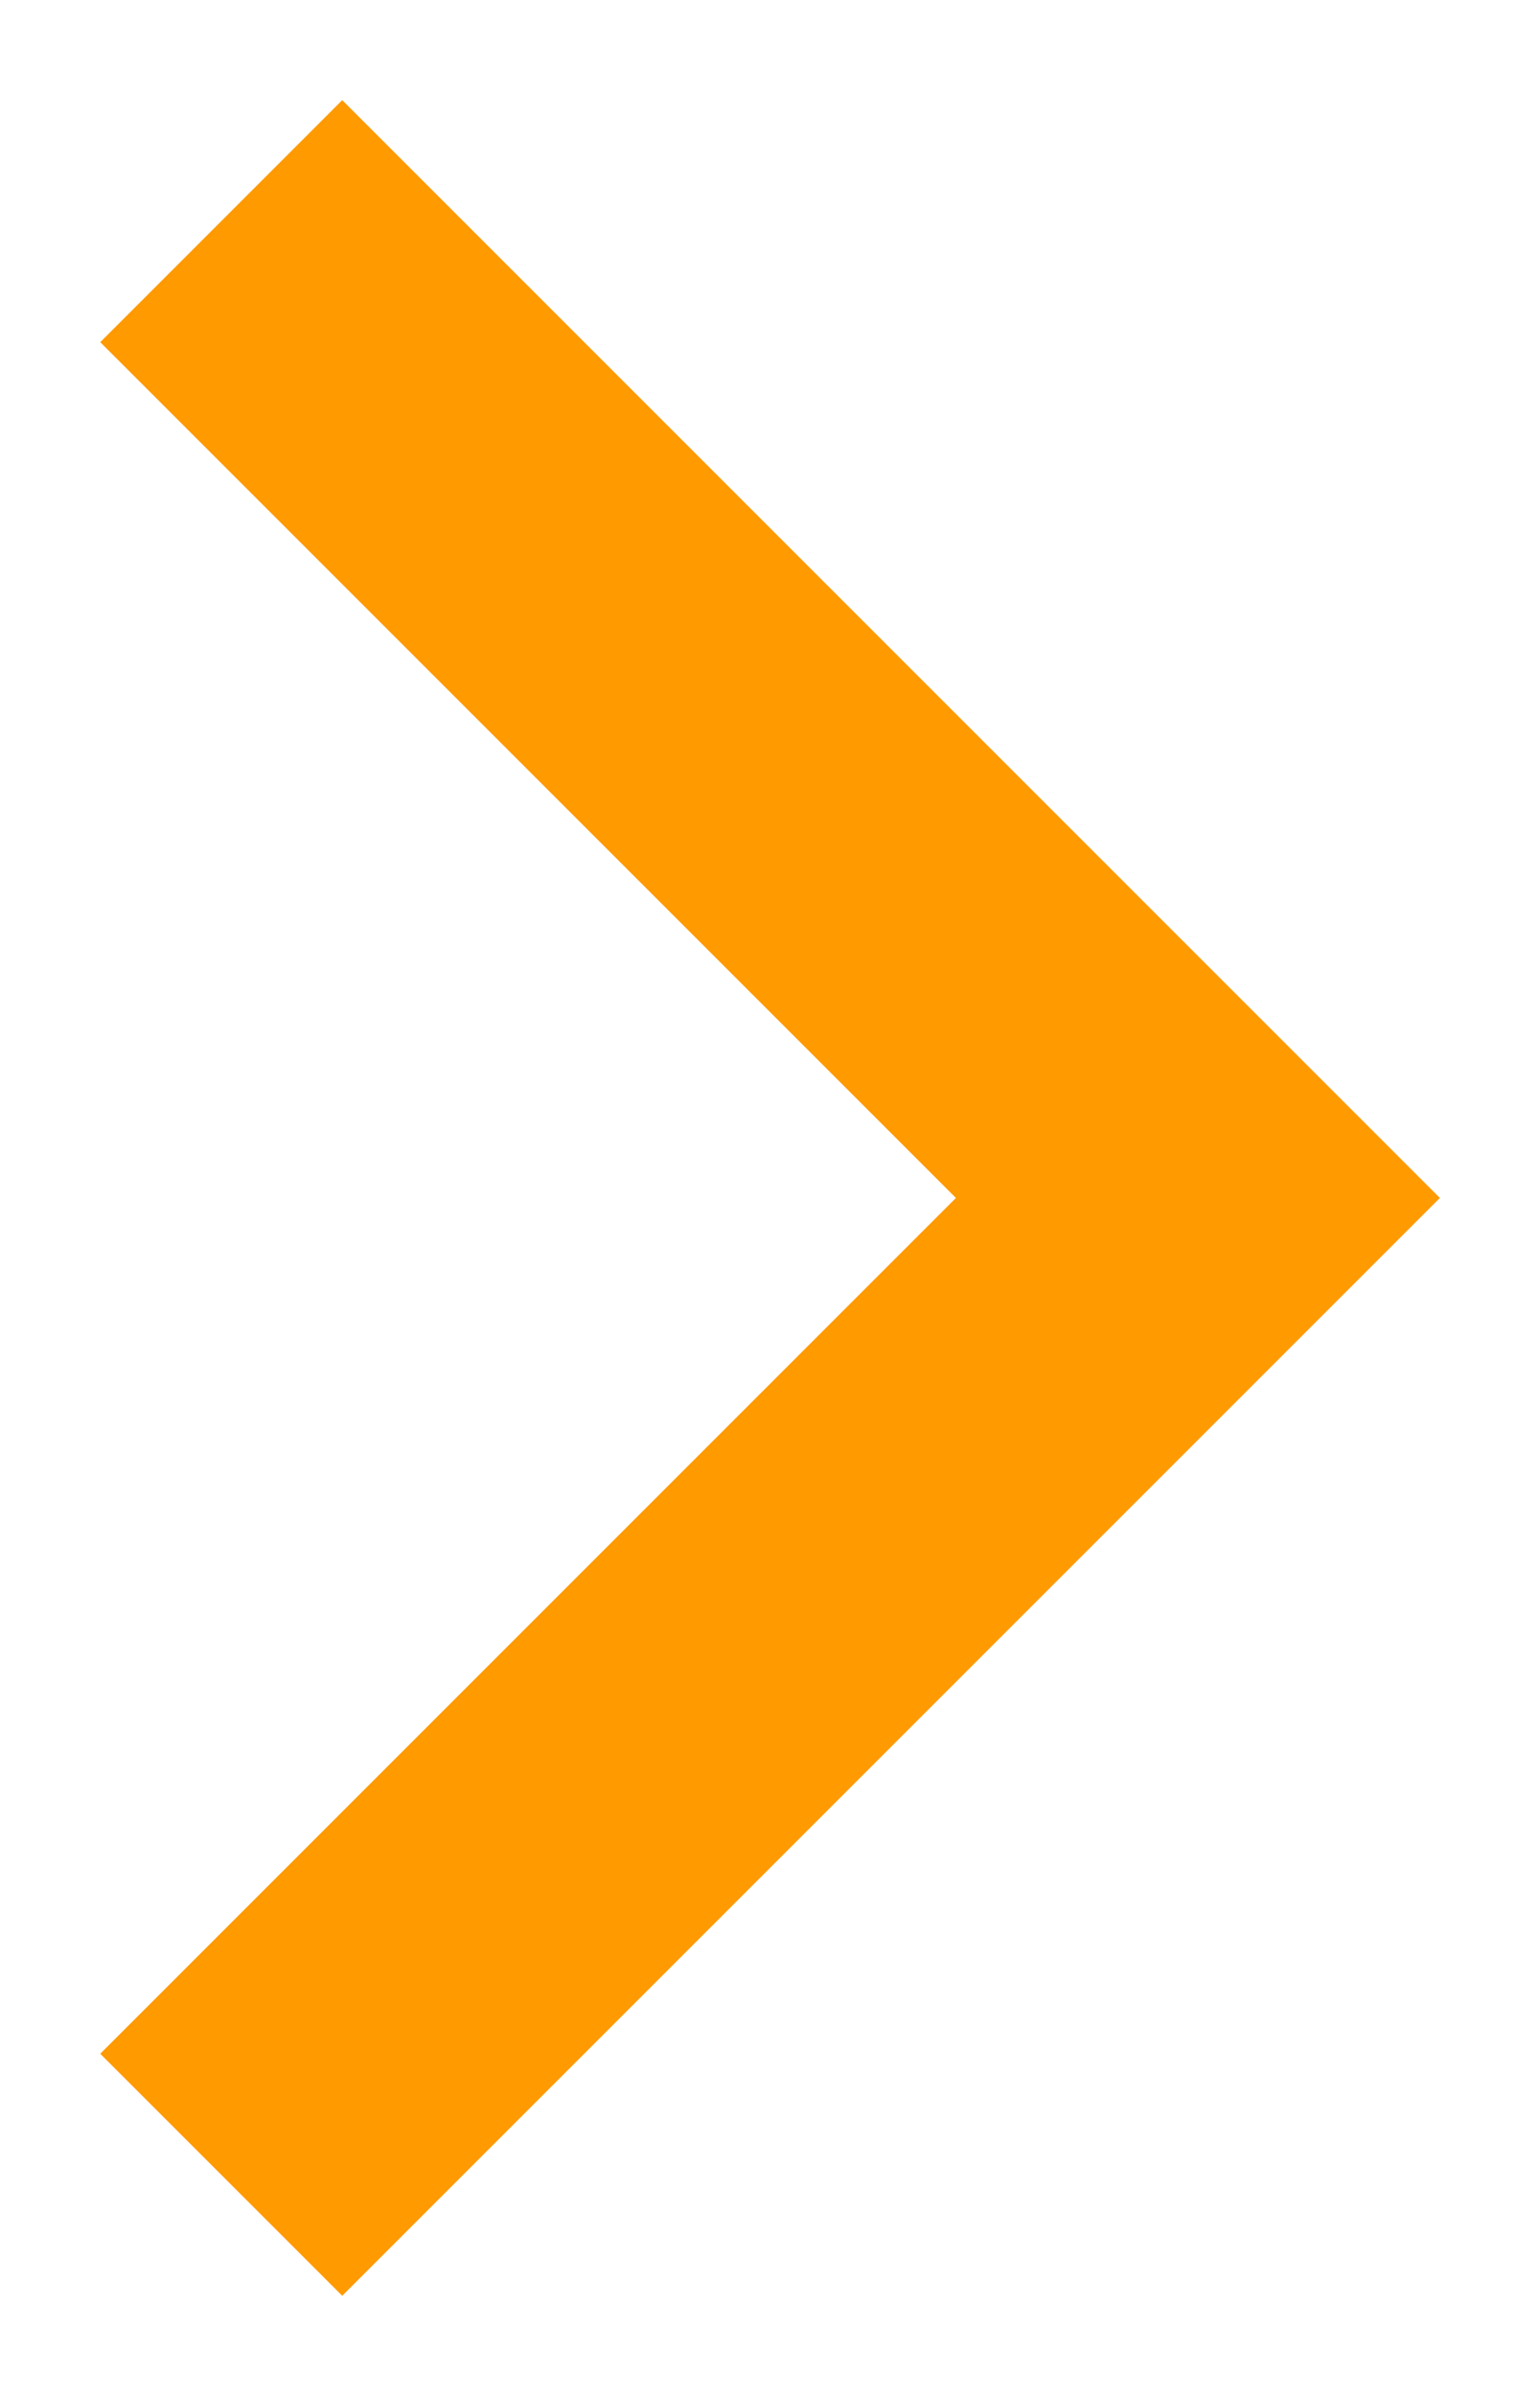 <?xml version="1.0" encoding="UTF-8"?>
<svg width="9px" height="14px" viewBox="0 0 9 14" version="1.1" xmlns="http://www.w3.org/2000/svg" xmlns:xlink="http://www.w3.org/1999/xlink">
    <!-- Generator: sketchtool 40.1 (33804) - http://www.bohemiancoding.com/sketch -->
    <title>730195CF-5AD8-48C0-8D74-C48445FC63F4</title>
    <desc>Created with sketchtool.</desc>
    <defs></defs>
    <g id="Main" stroke="none" stroke-width="1" fill="none" fill-rule="evenodd">
        <g id="Home_1440" transform="translate(-346, -1158)">
            <g id="01" transform="translate(172, 942)"></g>
            <g id="01-hover" transform="translate(120, 896)">
                <rect id="Hover" x="0" y="0" width="600" height="336"></rect>
                <g id="Small_arrow" transform="translate(223, 262)" stroke-linecap="square" stroke-width="2" stroke="#FF9A00">
                    <polyline id="Line-Copy" transform="translate(5, 7) rotate(-315) translate(-5, -7) " points="1.464 3.464 8.536 3.464 8.536 10.536"></polyline>
                </g>
            </g>
        </g>
    </g>
</svg>